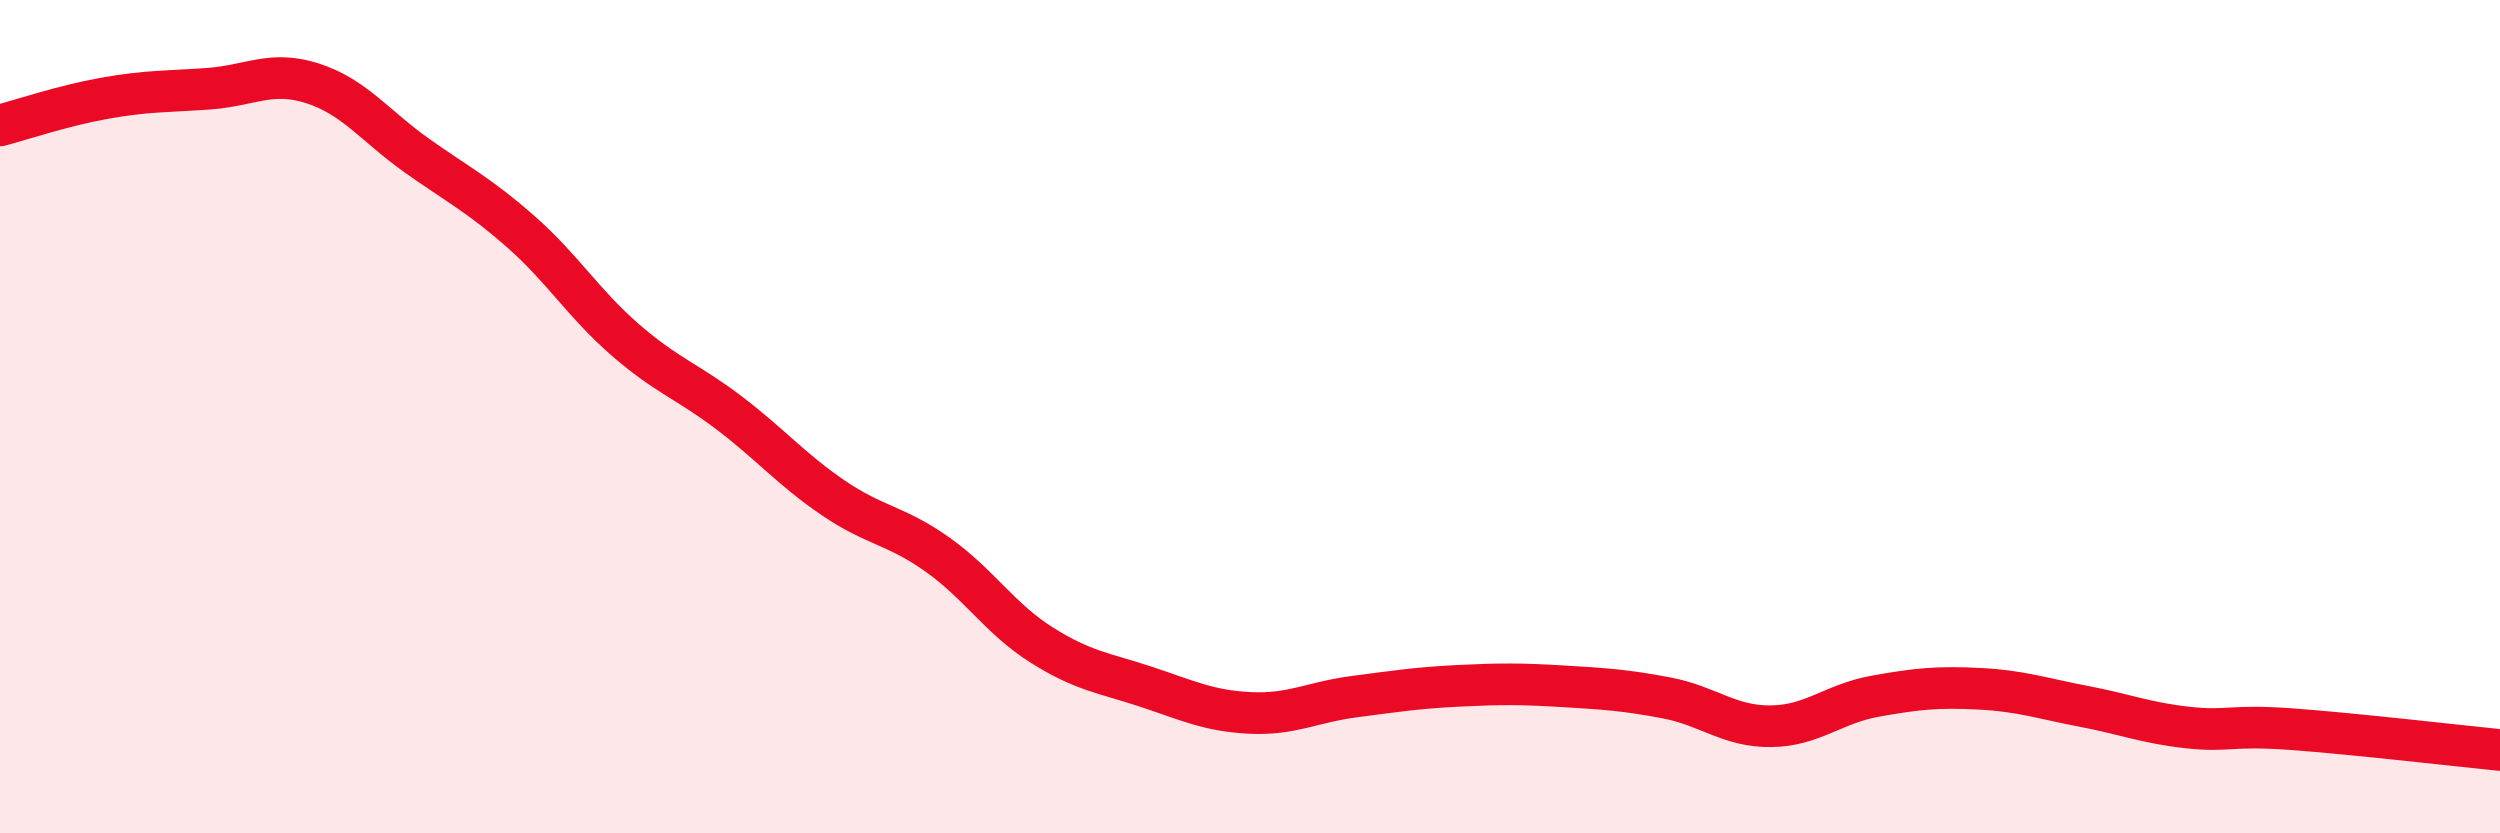 
    <svg width="60" height="20" viewBox="0 0 60 20" xmlns="http://www.w3.org/2000/svg">
      <path
        d="M 0,3.01 C 0.5,2.88 1.5,2.54 2.5,2.36 C 3.5,2.18 4,2.2 5,2.13 C 6,2.06 6.5,1.68 7.5,2 C 8.5,2.32 9,3.02 10,3.73 C 11,4.44 11.5,4.68 12.5,5.56 C 13.5,6.44 14,7.28 15,8.15 C 16,9.02 16.5,9.15 17.5,9.91 C 18.5,10.67 19,11.27 20,11.95 C 21,12.63 21.5,12.6 22.5,13.31 C 23.5,14.02 24,14.85 25,15.48 C 26,16.11 26.5,16.15 27.5,16.48 C 28.5,16.81 29,17.06 30,17.11 C 31,17.16 31.5,16.85 32.5,16.72 C 33.5,16.59 34,16.51 35,16.46 C 36,16.41 36.5,16.41 37.5,16.47 C 38.5,16.53 39,16.56 40,16.75 C 41,16.94 41.5,17.44 42.5,17.43 C 43.5,17.42 44,16.89 45,16.71 C 46,16.53 46.5,16.48 47.5,16.53 C 48.5,16.58 49,16.76 50,16.95 C 51,17.14 51.5,17.35 52.5,17.46 C 53.5,17.57 53.5,17.39 55,17.5 C 56.5,17.61 59,17.9 60,18L60 20L0 20Z"
        fill="#EB0A25"
        opacity="0.1"
        stroke-linecap="round"
        stroke-linejoin="round"
      />
      <path
        d="M 0,3.01 C 0.5,2.88 1.5,2.54 2.5,2.36 C 3.5,2.18 4,2.2 5,2.13 C 6,2.06 6.5,1.68 7.5,2 C 8.5,2.32 9,3.02 10,3.73 C 11,4.44 11.5,4.68 12.5,5.56 C 13.5,6.44 14,7.28 15,8.15 C 16,9.02 16.5,9.15 17.5,9.91 C 18.5,10.67 19,11.27 20,11.95 C 21,12.63 21.5,12.6 22.5,13.31 C 23.5,14.02 24,14.85 25,15.48 C 26,16.11 26.5,16.15 27.5,16.48 C 28.5,16.81 29,17.06 30,17.11 C 31,17.16 31.5,16.85 32.5,16.72 C 33.5,16.59 34,16.51 35,16.46 C 36,16.41 36.5,16.41 37.5,16.47 C 38.5,16.53 39,16.56 40,16.75 C 41,16.94 41.5,17.44 42.5,17.43 C 43.5,17.42 44,16.89 45,16.71 C 46,16.53 46.5,16.48 47.5,16.53 C 48.5,16.58 49,16.76 50,16.95 C 51,17.14 51.5,17.35 52.5,17.46 C 53.5,17.57 53.5,17.39 55,17.5 C 56.5,17.61 59,17.9 60,18"
        stroke="#EB0A25"
        stroke-width="1"
        fill="none"
        stroke-linecap="round"
        stroke-linejoin="round"
      />
    </svg>
  